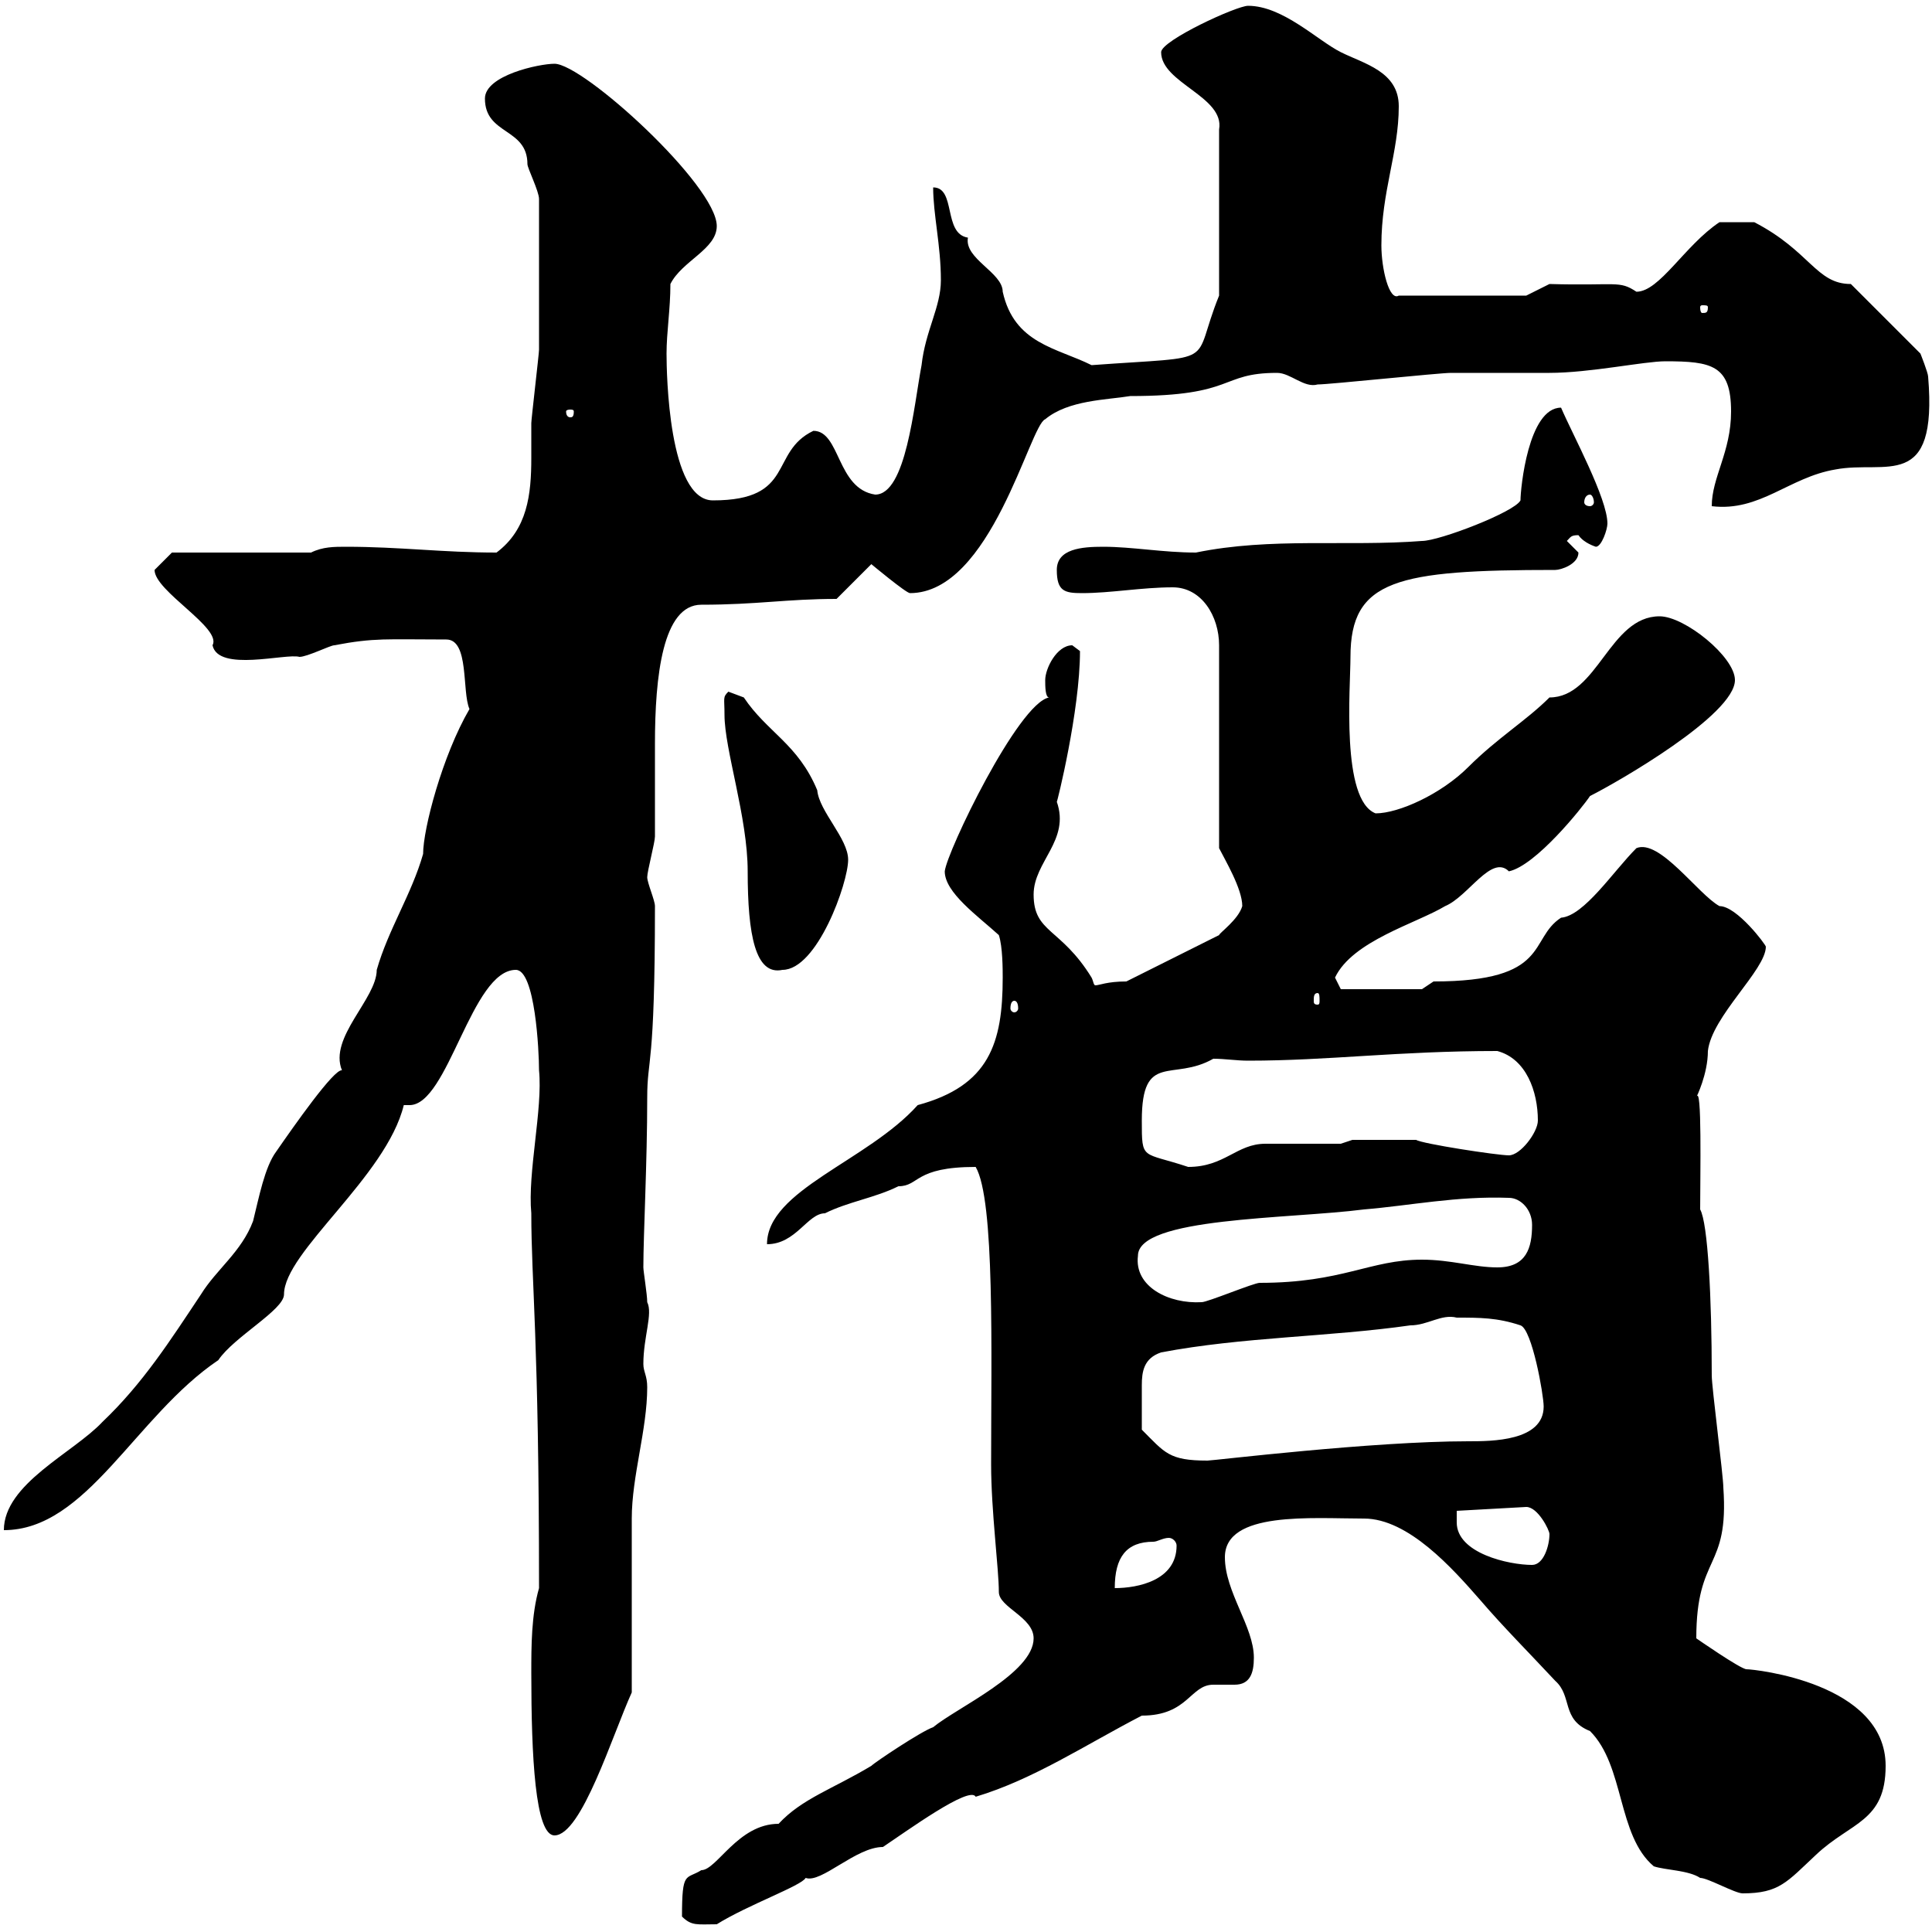 <svg xmlns="http://www.w3.org/2000/svg" xmlns:xlink="http://www.w3.org/1999/xlink" width="300" height="300"><path d="M105.90 297.60C107.40 299.10 108.30 298.80 111.30 298.80C116.10 295.80 124.50 292.80 125.10 291.60C127.50 292.50 132.90 286.80 137.10 286.80C140.70 284.40 150.60 277.20 151.50 279C160.50 276.30 168.60 270.90 177.30 266.40C184.50 266.40 184.80 261.60 188.40 261.60C189.60 261.60 190.50 261.60 191.70 261.60C194.10 261.60 194.70 259.80 194.70 257.40C194.70 252.60 190.20 247.20 190.20 241.80C190.20 234.60 203.70 235.80 211.80 235.80C218.70 235.80 225.60 243.60 229.80 248.40C233.40 252.60 237.30 256.50 241.50 261C244.20 263.40 242.40 267 246.90 268.80C252.30 274.20 251.10 285 256.80 289.80C258.60 290.40 262.20 290.40 264 291.60C265.20 291.60 269.40 294 270.60 294C276.30 294 277.50 292.20 282 288C287.40 282.90 292.80 282.90 292.80 274.20C292.80 261.30 272.40 259.20 271.20 259.20C270.30 259.20 263.40 254.40 263.40 254.40C263.40 241.20 268.50 243.90 267.60 231C267.60 229.20 265.80 215.40 265.80 213.60C265.80 201.60 265.20 189.90 264 187.80C264 182.70 264.30 168 263.40 170.40C263.40 170.40 265.20 166.80 265.20 163.20C265.80 157.80 274.20 150.60 274.20 147C274.20 146.70 269.70 140.70 267 140.70C263.70 138.90 257.70 130.20 254.10 131.70C250.50 135.30 246 142.20 242.40 142.50C237.30 145.80 240.90 152.40 222.60 152.40C222.60 152.40 220.80 153.60 220.80 153.60L208.20 153.60C208.20 153.60 207.30 151.80 207.30 151.80C210 146.10 219.90 143.40 224.40 140.70C228 139.20 231.60 132.60 234.30 135.30C238.50 134.40 245.70 125.40 246.90 123.60C251.10 121.50 269.40 111 269.40 105.60C269.40 102 261.60 95.70 257.70 95.70C249.90 95.70 248.10 108.30 240.60 108.30C237 111.90 232.50 114.60 228 119.10C223.80 123.30 217.20 126.30 213.60 126.30C208.20 124.20 209.70 106.80 209.70 102C209.70 90 216.90 88.50 241.50 88.50C242.40 88.50 245.10 87.60 245.10 85.80C245.10 85.80 243.30 84 243.30 84C243.90 83.40 243.90 83.10 245.10 83.10C245.70 84 246.90 84.60 247.80 84.90C248.70 84.90 249.60 82.20 249.60 81.30C249.60 77.40 244.20 67.50 242.40 63.30C237.30 63.30 236.10 75.90 236.10 77.70C235.20 79.50 223.50 84 220.80 84C209.10 84.90 197.40 83.40 185.70 85.80C180.60 85.80 175.80 84.90 171.30 84.90C168 84.90 164.10 85.20 164.10 88.50C164.10 91.80 165.30 92.10 168 92.10C172.50 92.10 177.30 91.20 182.10 91.20C186.60 91.20 189.30 95.70 189.30 100.20L189.30 131.70C190.20 133.50 192.90 138 192.90 140.70C192.30 142.80 189.30 144.90 189.30 145.20L174.90 152.40C171.90 152.40 170.70 153 170.10 153C169.80 153 169.80 152.40 169.50 151.80C164.70 144 160.50 144.90 160.50 138.90C160.50 133.80 166.20 130.50 164.10 124.50C164.10 124.80 167.70 110.40 167.70 101.10C167.70 101.10 166.50 100.20 166.50 100.20C164.10 100.20 162.30 103.80 162.30 105.60C162.30 106.50 162.30 108.30 162.90 108.30C158.10 109.20 147 132.30 146.70 135.30C146.70 138.60 151.80 142.20 155.10 145.20C155.70 147 155.70 150.60 155.70 151.80C155.70 162 153.60 168.60 142.50 171.60C134.70 180.30 119.10 184.80 119.10 193.20C123.60 193.20 125.40 188.40 128.10 188.40C131.70 186.60 135.90 186 139.50 184.20C142.80 184.20 141.90 181.20 151.50 181.20C154.50 186.30 153.90 210 153.90 227.40C153.90 234.60 155.10 243.60 155.10 247.20C155.10 249.60 160.50 251.10 160.50 254.40C160.50 259.80 148.50 265.20 144.90 268.20C143.10 268.80 135.90 273.60 135.30 274.20C129.30 277.80 124.50 279.30 120.90 283.20C114.60 283.20 111.30 290.40 108.90 290.40C106.50 291.90 105.90 290.40 105.90 297.60ZM82.50 259.80C82.50 272.70 83.10 285 86.10 285C90.30 285 95.10 269.40 98.10 262.80C98.10 258 98.10 239.40 98.10 235.80C98.10 229.20 100.50 222 100.50 215.40C100.50 213.60 99.90 213 99.90 211.80C99.90 207.60 101.40 204 100.50 202.20C100.50 201 99.90 197.40 99.90 196.80C99.90 191.70 100.50 180.60 100.50 170.40C100.50 164.10 101.70 166.20 101.70 140.70C101.70 139.80 100.50 137.10 100.50 136.20C100.50 135.30 101.70 130.80 101.70 129.90C101.70 128.10 101.70 117.30 101.70 115.50C101.70 105 102.90 93.90 108.90 93.90C117.60 93.90 122.10 93 129.90 93L135.30 87.60C135.30 87.60 140.70 92.10 141.30 92.10C153.90 92.10 159.90 66 162.30 65.10C165.90 62.10 171.90 62.10 175.50 61.50C192 61.50 189.30 57.90 198.30 57.90C200.40 57.90 202.50 60.30 204.60 59.70C206.40 59.70 223.50 57.90 225.30 57.90C227.10 57.90 238.80 57.90 240.60 57.90C246.90 57.90 255.30 56.10 258.60 56.10C265.80 56.10 268.80 56.70 268.80 63.90C268.80 70.20 265.80 74.10 265.80 78.60C273.30 79.50 277.80 74.10 285 72.90C292.80 71.40 300.90 76.50 299.40 58.50C299.40 57.90 298.20 54.90 298.20 54.90L287.40 44.10C282 44.10 281.10 39 272.40 34.50C271.20 34.50 268.50 34.50 267 34.50C261.60 38.10 257.70 45.30 254.10 45.30C251.40 43.50 251.10 44.40 240.60 44.10L237 45.90L217.20 45.90C215.70 46.80 214.50 41.70 214.50 38.10C214.50 29.70 217.20 23.70 217.20 16.50C217.20 11.10 211.80 9.90 208.20 8.10C204.60 6.30 199.20 0.90 193.80 0.90C192 0.90 180.30 6.30 180.30 8.10C180.30 12.90 190.20 15 189.30 20.10L189.30 45.90C184.80 57 189.90 55.20 169.50 56.70C164.10 54 157.50 53.40 155.70 45.30C155.70 42.30 149.70 40.20 150.30 36.90C146.40 36.30 148.50 29.10 144.90 29.10C144.90 33.30 146.10 38.10 146.10 43.50C146.10 47.70 143.70 51.30 143.10 56.70C141.90 63 140.70 76.80 135.90 76.80C129.90 75.90 130.50 66.90 126.30 66.90C119.40 70.20 123.60 77.70 110.70 77.70C103.80 77.70 103.50 57.90 103.50 54.90C103.50 51.60 104.10 48 104.10 44.10C105.90 40.50 111.30 38.70 111.30 35.10C111.30 28.80 90.60 9.90 86.10 9.90C83.70 9.90 75.30 11.70 75.30 15.30C75.30 21 81.90 19.80 81.90 25.50C81.90 26.10 83.70 29.70 83.70 30.90C83.70 39.60 83.70 48.90 83.70 54.30C83.70 54.90 82.50 65.10 82.50 65.70C82.50 67.50 82.50 69.30 82.50 71.10C82.50 76.80 81.90 82.20 77.10 85.80C68.70 85.80 62.10 84.90 53.70 84.90C51.90 84.90 50.10 84.90 48.30 85.80L26.70 85.80C26.70 85.80 24.90 87.60 24 88.50C24 91.80 34.50 97.50 33 100.20C33.90 104.40 44.40 101.40 46.50 102C47.70 102 51.30 100.20 51.90 100.20C58.20 99 60 99.30 69.30 99.30C72.90 99.30 71.70 107.40 72.90 110.10C68.70 117.30 65.70 128.70 65.70 132.60C63.90 138.90 60.30 144.30 58.50 150.60C58.50 155.10 51 161.10 53.10 166.20C51.90 165.90 45.60 174.90 42.90 178.80C41.10 181.20 40.20 186 39.30 189.60C37.50 194.40 33.60 197.10 31.20 201C26.40 208.20 22.20 214.80 15.90 220.80C11.40 225.60 0.60 230.40 0.60 237.60C13.50 237.60 21 219.90 33.90 211.20C36.30 207.60 44.10 203.40 44.10 201C44.10 194.40 60 182.70 62.70 171.60C63.30 171.60 63.30 171.60 63.60 171.60C69.60 171.60 73.20 150.60 80.10 150.60C83.10 150.60 83.70 163.20 83.70 166.20C84.30 172.20 81.90 182.10 82.50 188.40C82.50 199.20 83.70 207.90 83.70 246.60C82.50 250.80 82.50 255.60 82.50 259.80ZM179.10 239.40C179.70 239.40 180.60 238.80 181.50 238.80C182.10 238.80 182.70 239.40 182.70 240C182.70 245.40 176.70 246.60 173.10 246.60C173.10 241.80 174.90 239.40 179.10 239.40ZM226.20 236.40C226.20 236.40 226.20 234.60 226.20 234.60L237 234C238.80 234 240.60 237.60 240.60 238.20C240.60 240 239.70 243 237.90 243C234.30 243 226.20 241.20 226.20 236.40ZM177.30 222C177.30 219.90 177.30 216.90 177.30 215.10C177.30 213 177.60 210.90 180.30 210C192.90 207.60 206.40 207.60 219 205.80C221.70 205.80 223.80 204 226.20 204.60C229.80 204.60 232.50 204.60 236.10 205.80C237.90 206.40 239.70 216.60 239.70 218.40C239.70 223.80 231.60 223.80 228 223.80C213 223.80 188.40 226.80 187.50 226.80C181.50 226.80 180.90 225.60 177.30 222ZM176.70 195C176.70 189 200.10 189.30 211.80 187.80C219 187.20 226.20 185.70 234.30 186C236.10 186 237.90 187.80 237.90 190.20C237.90 193.80 237 196.80 232.50 196.80C228.90 196.80 225.30 195.60 220.80 195.60C212.70 195.60 208.50 199.20 195.60 199.20C194.70 199.20 187.50 202.20 186.60 202.20C181.50 202.50 176.10 199.80 176.70 195ZM177.30 174C177.30 163.20 182.10 168 188.40 164.40C190.20 164.40 192 164.70 193.80 164.70C206.40 164.70 216.90 163.20 232.50 163.20C237 164.40 238.80 169.50 238.80 174C238.80 175.80 236.10 179.40 234.30 179.40C232.50 179.40 220.80 177.60 219.90 177L210 177L208.20 177.60C206.40 177.60 198.30 177.60 196.50 177.60C192 177.60 190.20 181.20 184.50 181.20C177.30 178.80 177.30 180.30 177.30 174ZM157.50 155.40C157.80 155.40 158.10 155.70 158.10 156.60C158.10 156.90 157.80 157.20 157.50 157.20C157.20 157.20 156.90 156.90 156.90 156.60C156.90 155.70 157.20 155.40 157.50 155.40ZM204.60 154.20C204.90 154.20 204.90 154.80 204.90 155.40C204.90 155.70 204.90 156 204.60 156C204 156 204 155.70 204 155.40C204 154.80 204 154.20 204.60 154.20ZM112.50 111C112.50 116.40 116.10 126.90 116.10 135.30C116.10 145.20 117.30 151.50 121.50 150.60C126.90 150.60 131.70 137.10 131.70 133.50C131.70 130.20 127.20 126 126.90 122.70C123.90 115.50 119.10 113.70 115.50 108.30C115.50 108.30 113.10 107.40 113.10 107.40C112.20 108.30 112.50 108.30 112.50 111ZM246.90 76.80C247.20 76.80 247.50 77.40 247.50 78C247.50 78.30 247.20 78.60 246.90 78.60C246.30 78.60 246 78.30 246 78C246 77.40 246.30 76.80 246.90 76.80ZM89.10 63.90C89.10 64.80 88.80 64.80 88.50 64.80C88.50 64.80 87.90 64.80 87.90 63.90C87.90 63.60 88.50 63.60 88.50 63.60C88.80 63.60 89.10 63.60 89.10 63.90ZM265.20 47.70C265.20 48.60 264.90 48.60 264.30 48.60C264.30 48.60 264 48.60 264 47.70C264 47.40 264.30 47.40 264.30 47.40C264.90 47.40 265.20 47.40 265.20 47.70Z"/></svg>